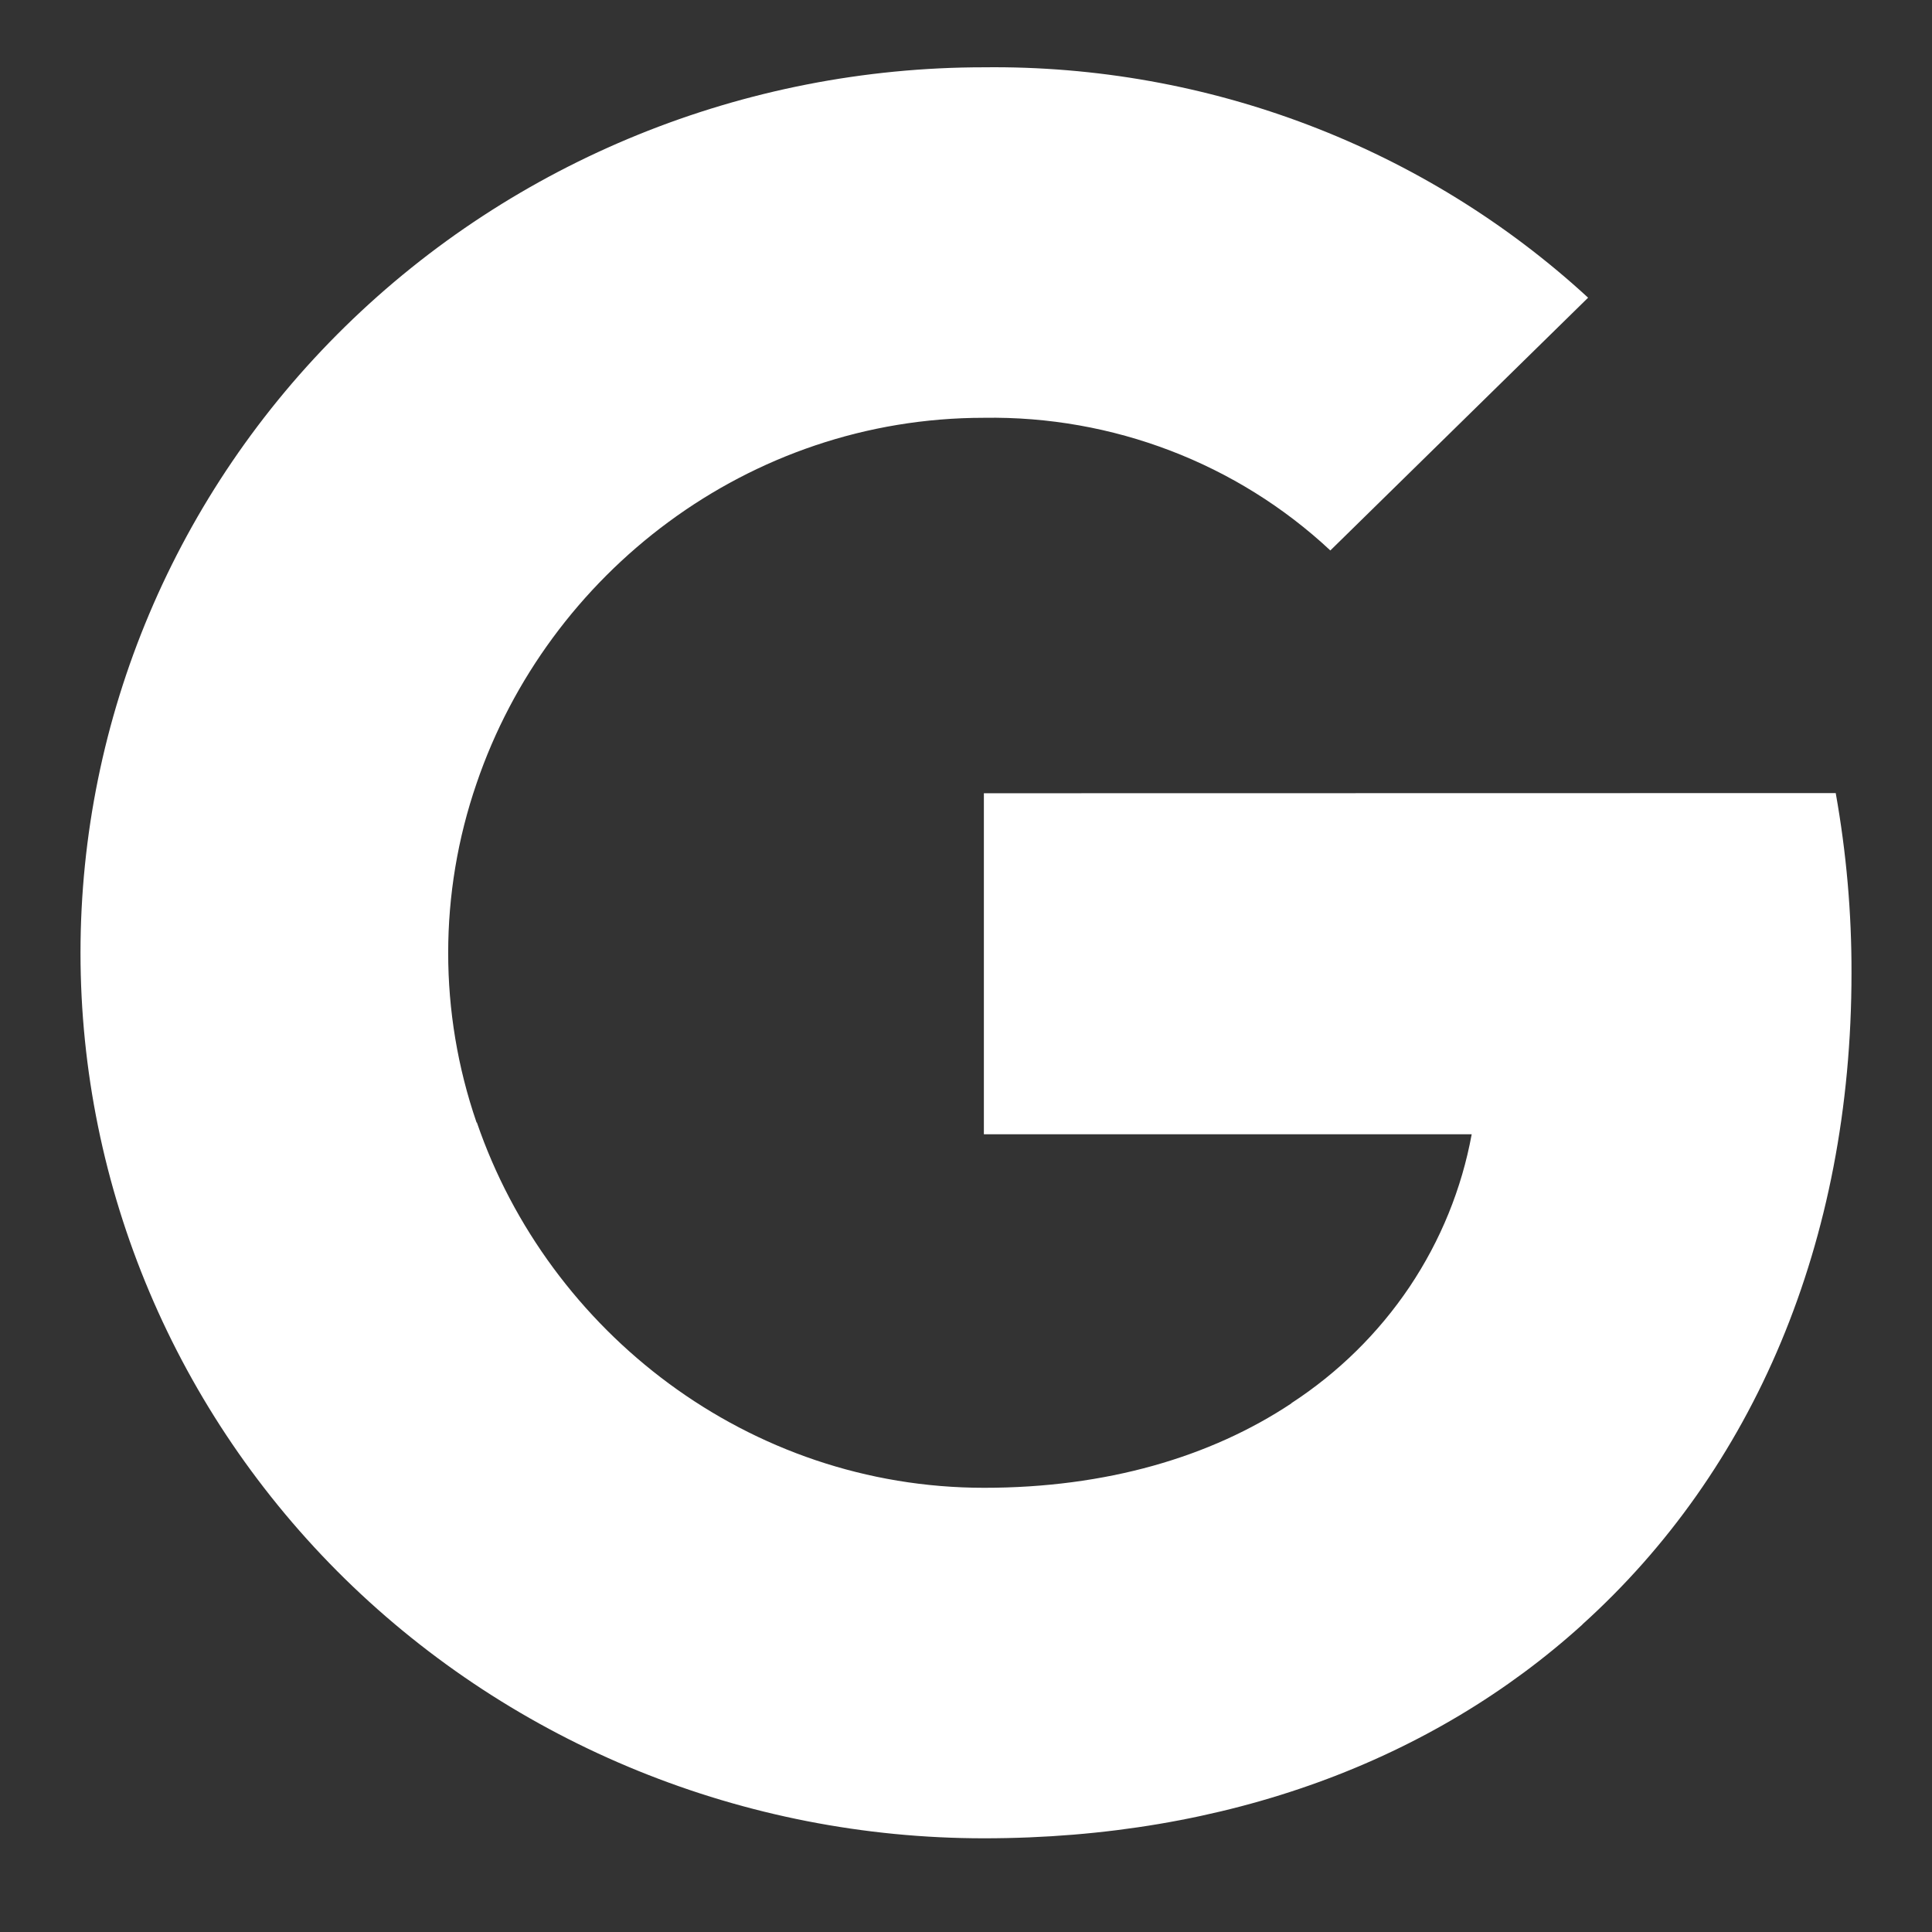 <svg xmlns="http://www.w3.org/2000/svg" width="12" height="12" viewBox="0 0 12 12" fill="none">
<rect x="0" y="0" width="12" height="12" fill="#333333" stroke="none"/>
<path d="M11.402 4.926C11.468 5.296 11.501 5.67 11.5 6.044C11.5 7.718 10.89 9.132 9.828 10.09H9.829C8.901 10.931 7.624 11.418 6.111 11.418C4.623 11.418 3.196 10.838 2.143 9.807C1.091 8.775 0.5 7.376 0.5 5.918C0.5 4.459 1.091 3.06 2.143 2.029C3.196 0.997 4.623 0.418 6.111 0.418C7.504 0.402 8.849 0.915 9.864 1.849L8.263 3.419C7.684 2.878 6.911 2.582 6.111 2.595C4.647 2.595 3.404 3.562 2.96 4.866C2.725 5.549 2.725 6.289 2.96 6.972H2.962C3.408 8.273 4.649 9.241 6.113 9.241C6.869 9.241 7.518 9.051 8.022 8.716H8.02C8.312 8.526 8.562 8.28 8.755 7.993C8.948 7.705 9.079 7.383 9.141 7.045H6.111V4.927L11.402 4.926Z" fill="white"/>
</svg>
